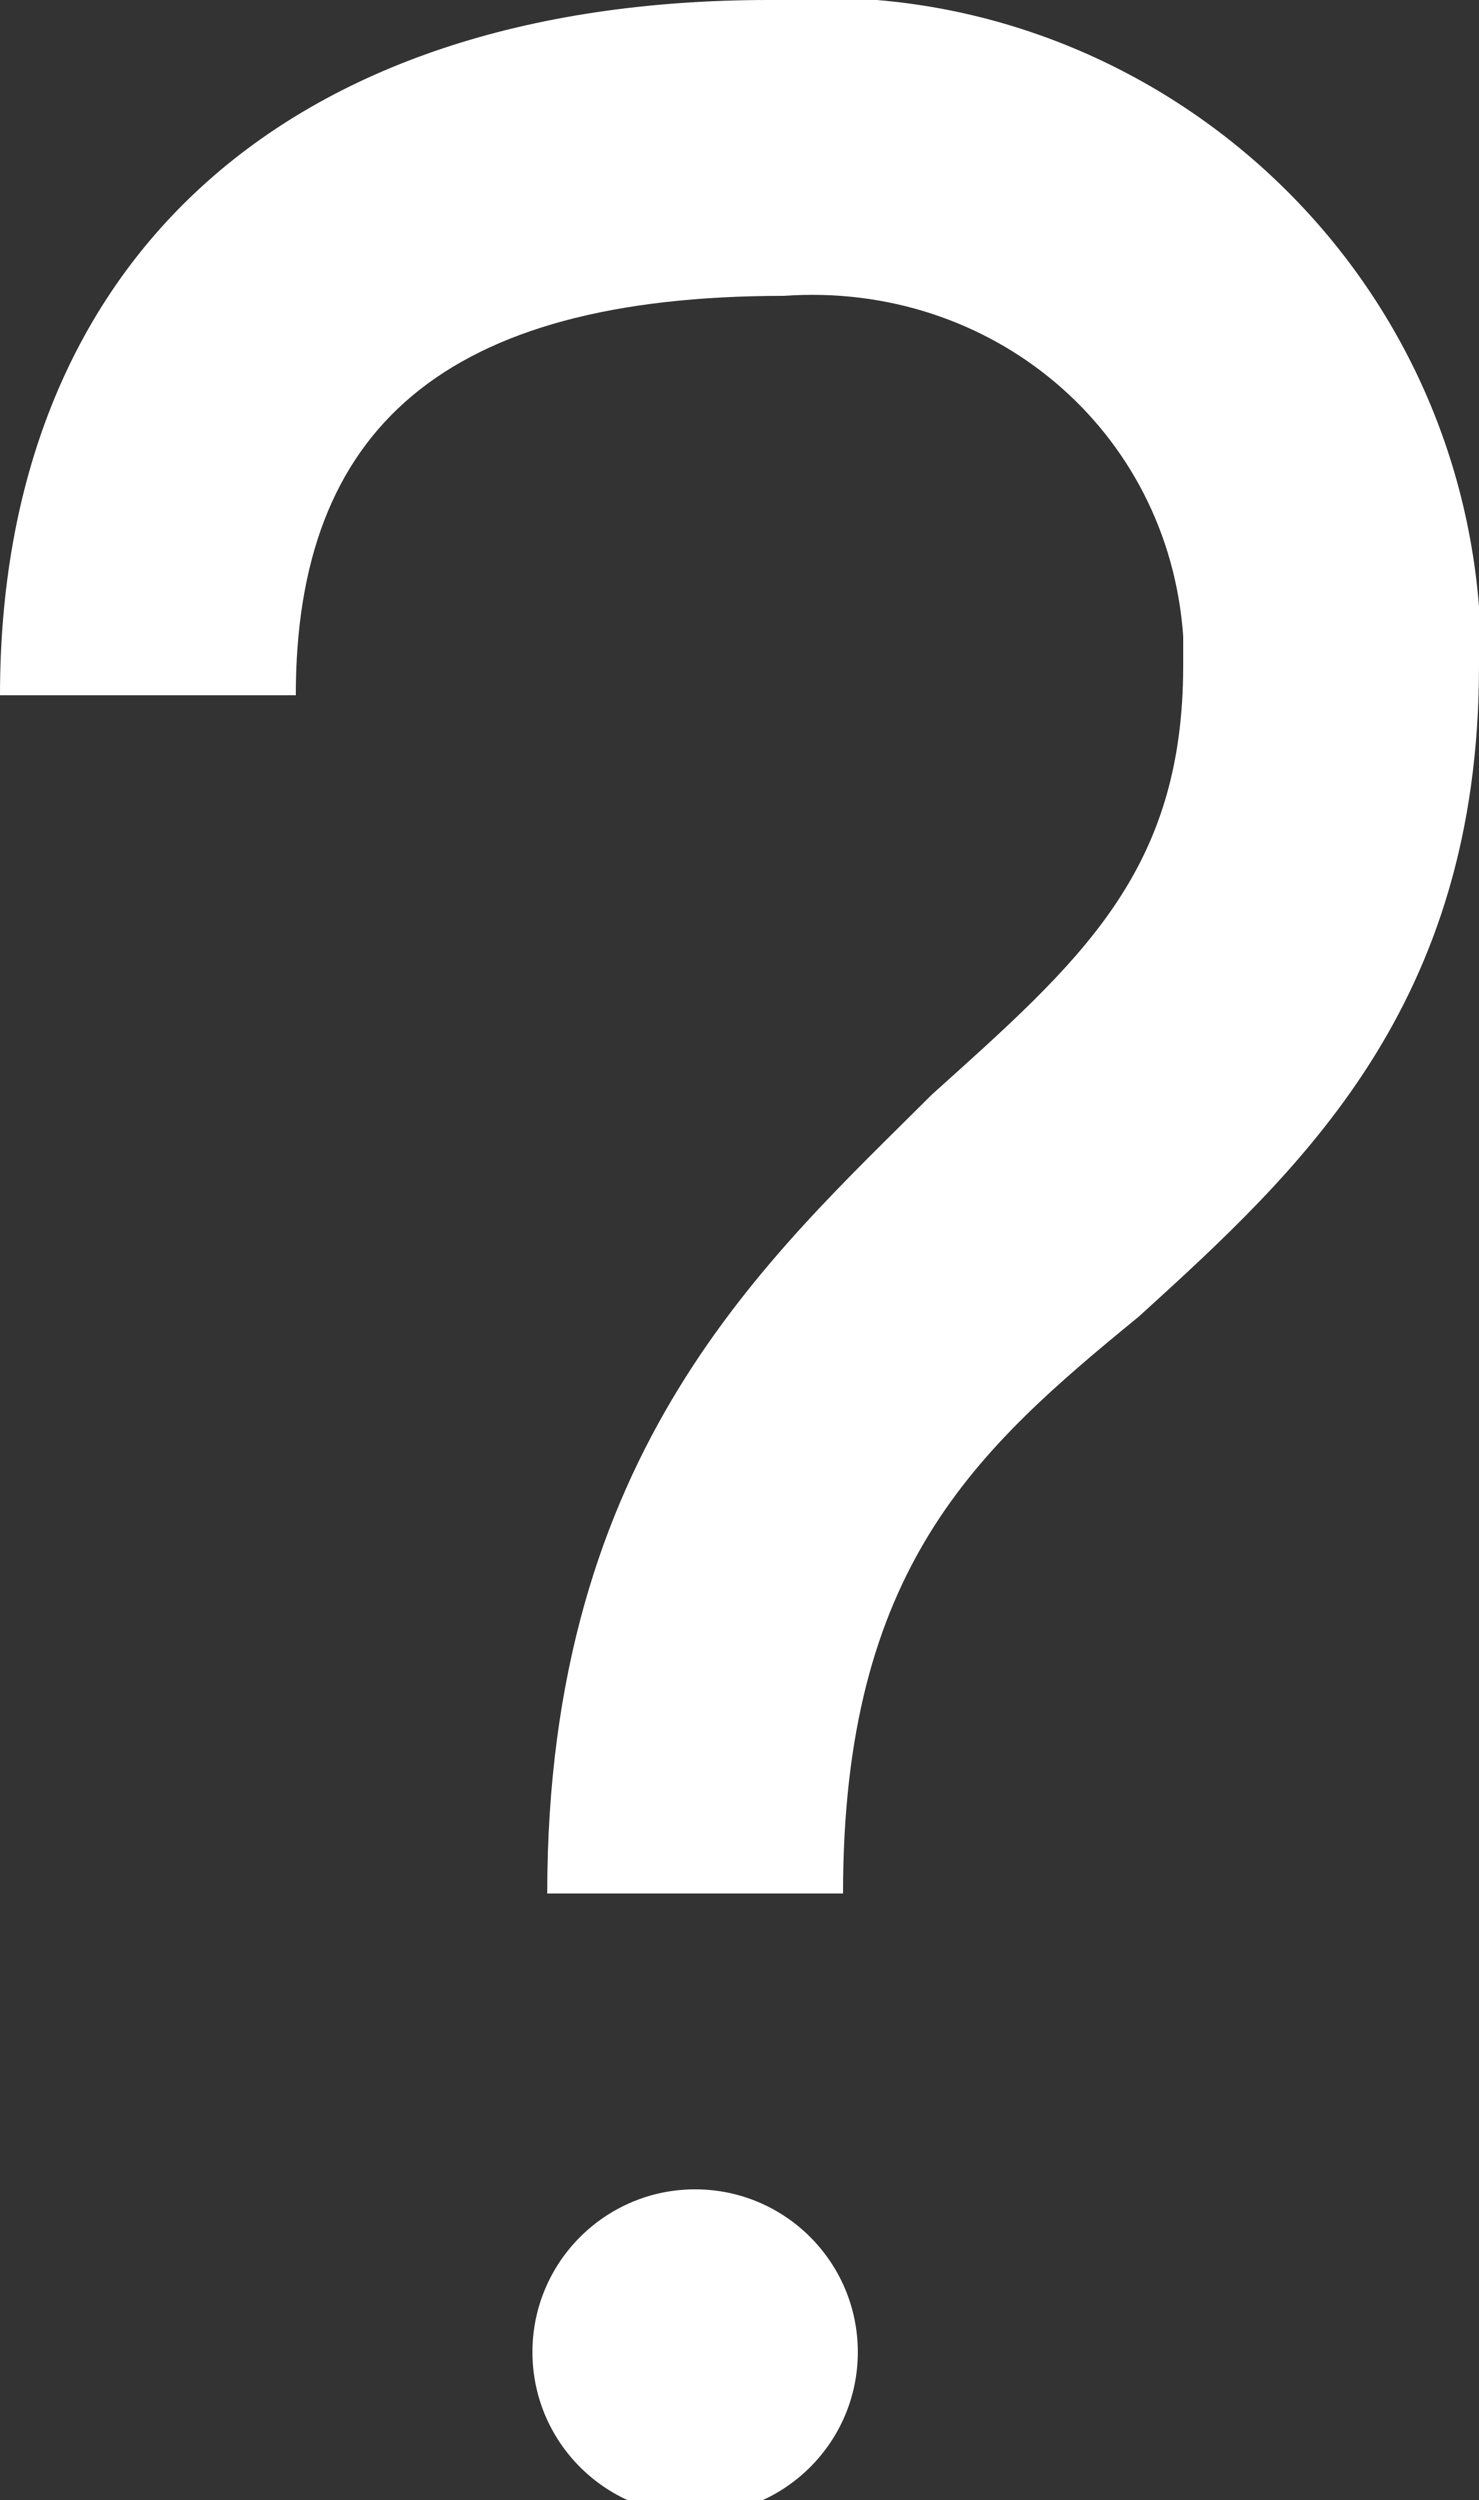 <svg xmlns="http://www.w3.org/2000/svg" width="10" height="16.9"><rect width="100%" height="100%" fill="#333333" stroke="none"/><path fill="#fff" d="M5.7 12.8h-2c0-3 1.5-4.3 2.6-5.4C7.3 6.5 8 5.9 8 4.5v-.2C7.9 2.9 6.7 1.9 5.3 2 3 2 2 2.9 2 4.7H0C0 1.8 1.9 0 5.2 0 7.6-.2 9.8 1.6 10 4.1v.4c0 2.3-1.2 3.4-2.3 4.4-1.1.9-2 1.7-2 3.9z"/><circle fill="#fff" cx="4.7" cy="15.9" r="1.1"/></svg>